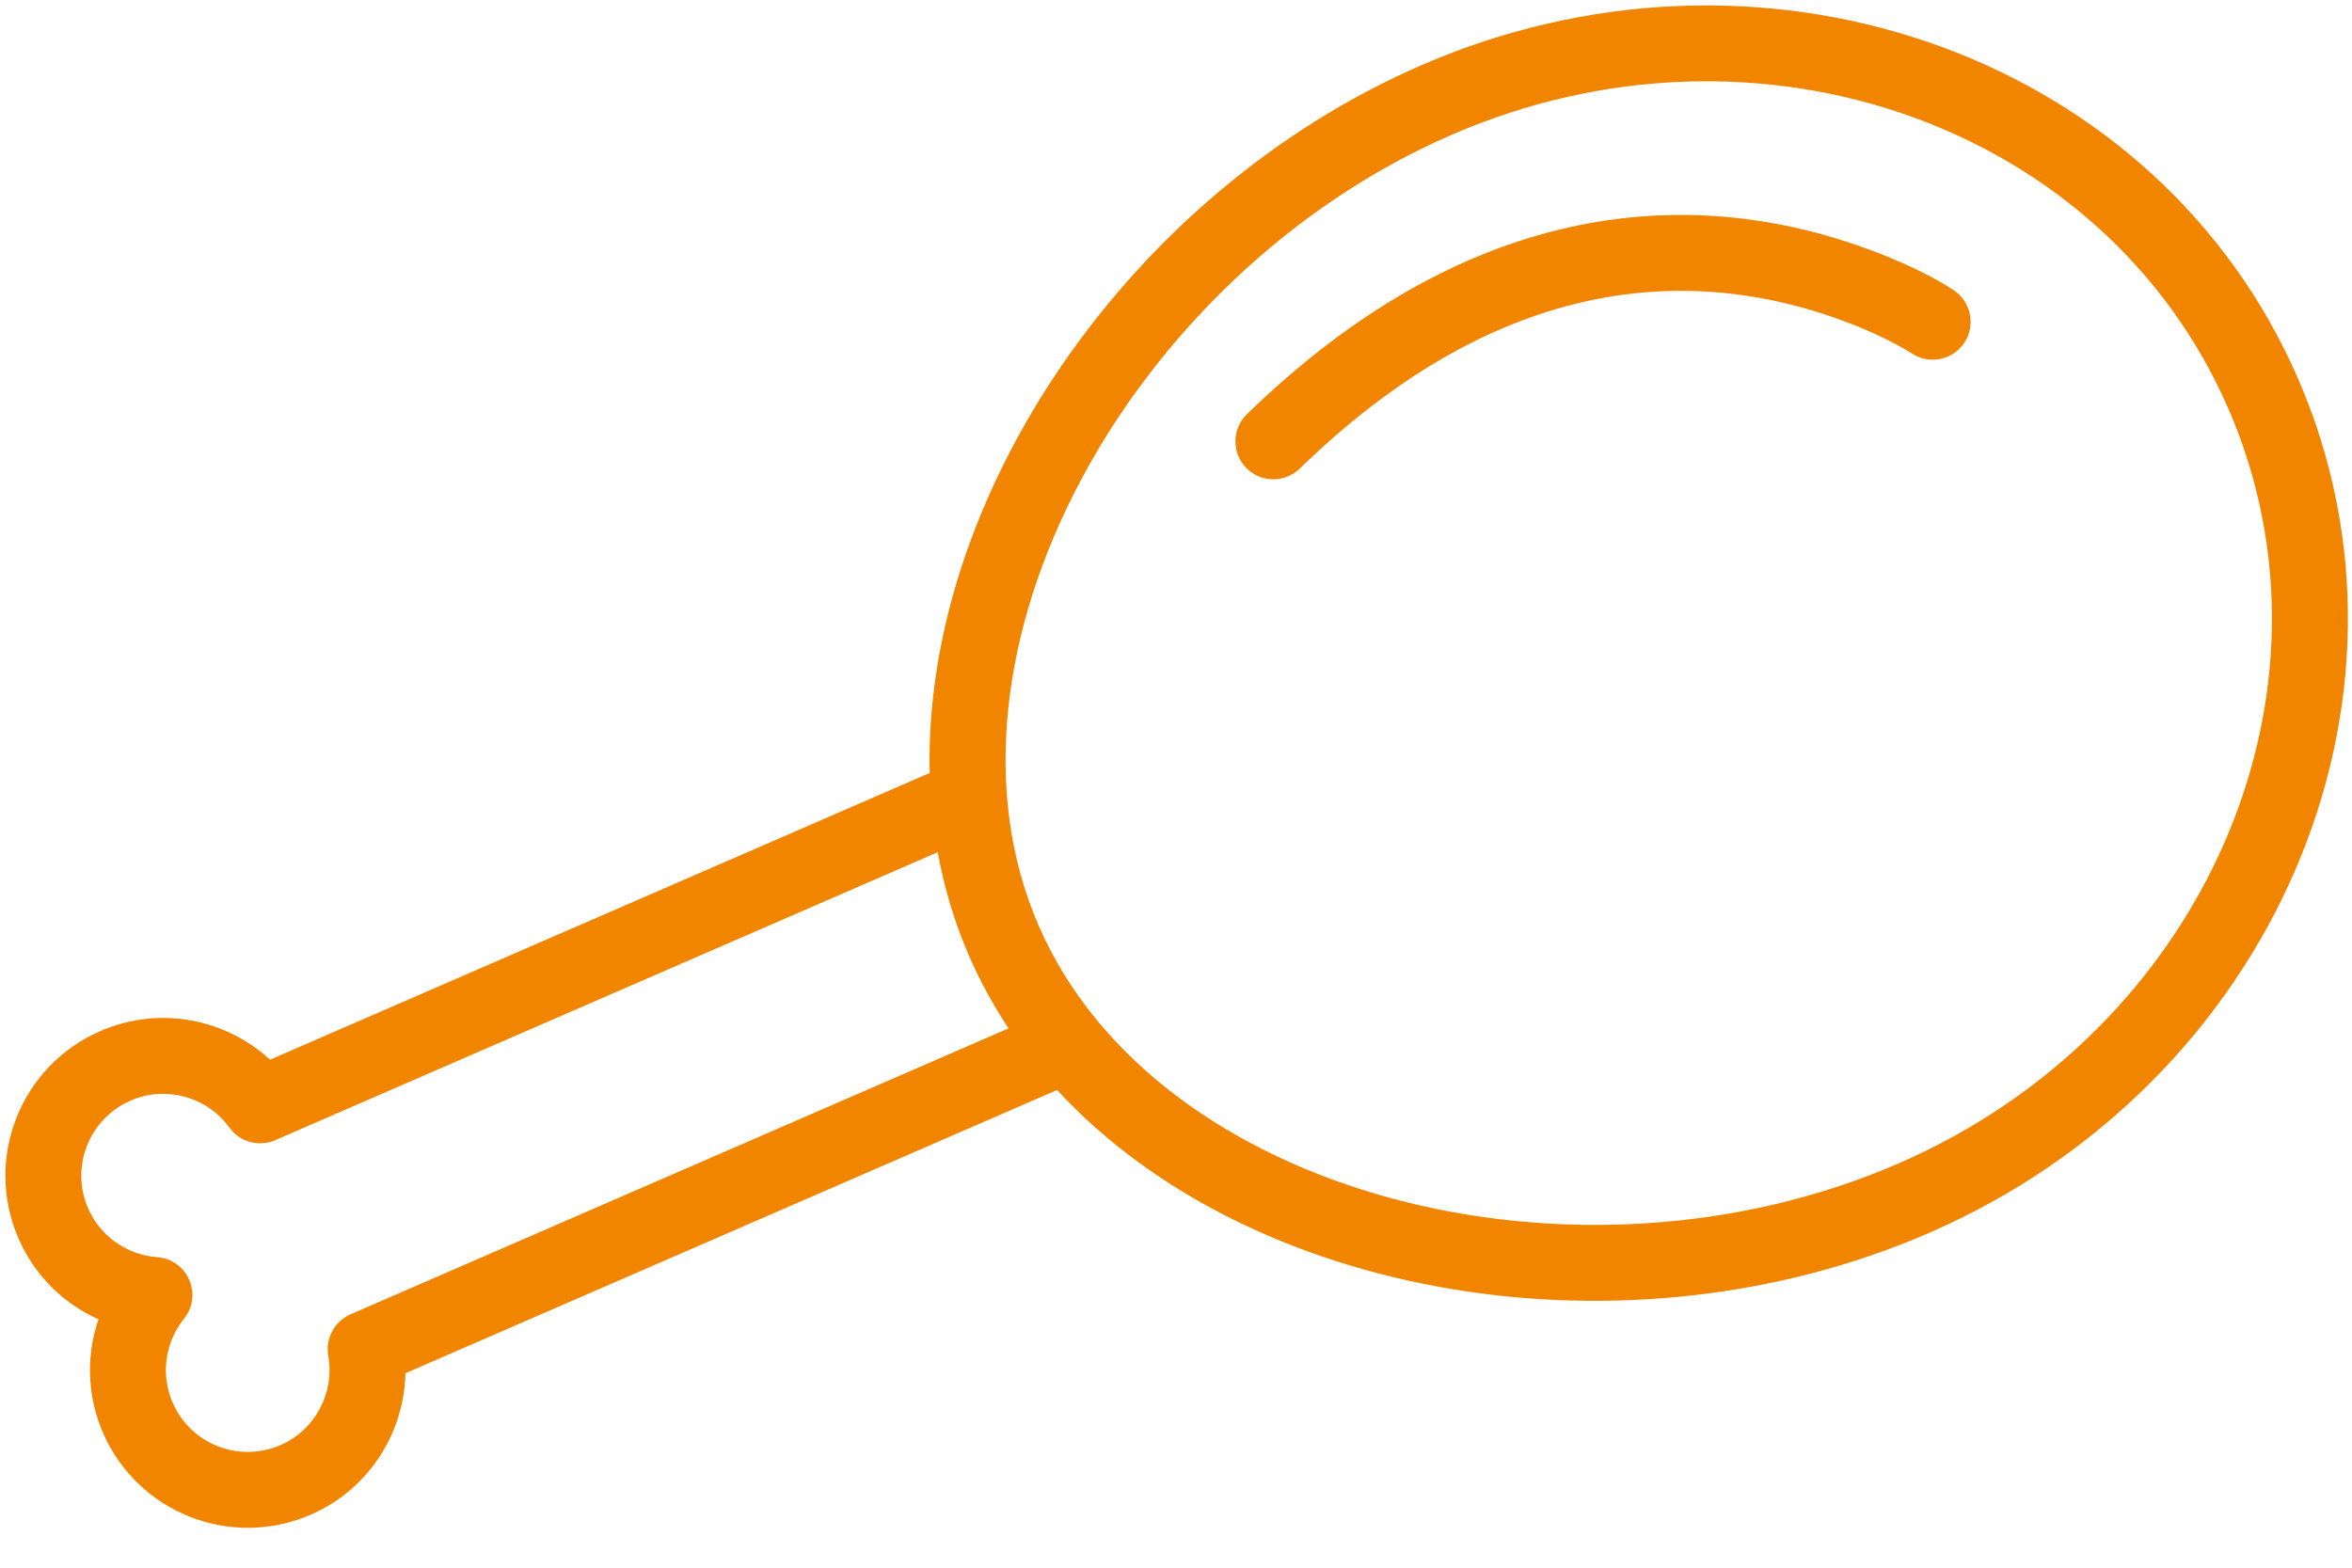 <?xml version="1.0" encoding="UTF-8"?>
<svg width="42px" height="28px" viewBox="0 0 42 28" version="1.1" xmlns="http://www.w3.org/2000/svg" xmlns:xlink="http://www.w3.org/1999/xlink">
    <title>ic/food/frytuir_orange</title>
    <g id="main" stroke="none" stroke-width="1" fill="none" fill-rule="evenodd">
        <g id="categories" transform="translate(-191, -132)" fill="#F28500">
            <g id="ic/food/grill" transform="translate(174, 108)">
                <g id="Group-7" transform="translate(17, 24)">
                    <path d="M25.593,1.075 C31.675,-1.442 38.556,1.057 41.035,6.759 C43.543,12.528 40.579,19.355 34.444,22.022 C29.064,24.361 22.325,23.21 18.877,19.468 L7.239,24.527 L7.234,24.657 C7.168,25.64 6.588,26.543 5.675,26.995 L5.548,27.054 C4.12,27.674 2.461,27.02 1.84,25.592 C1.566,24.963 1.539,24.274 1.731,23.647 L1.759,23.564 L1.725,23.549 C1.158,23.286 0.684,22.837 0.394,22.257 L0.331,22.121 C-0.29,20.693 0.365,19.035 1.793,18.415 C2.793,17.98 3.925,18.17 4.725,18.841 L4.822,18.927 L16.602,13.806 C16.483,8.858 20.169,3.431 25.379,1.166 L25.379,1.166 Z M16.745,15.221 L4.915,20.364 C4.65,20.479 4.345,20.413 4.151,20.206 L4.097,20.14 C3.697,19.589 2.964,19.383 2.333,19.657 C1.591,19.98 1.251,20.84 1.573,21.581 C1.792,22.083 2.269,22.414 2.808,22.454 C3.352,22.495 3.627,23.128 3.286,23.553 C2.948,23.976 2.864,24.55 3.083,25.052 C3.405,25.794 4.267,26.133 5.008,25.811 C5.629,25.541 5.98,24.876 5.862,24.215 C5.812,23.932 5.946,23.651 6.19,23.51 L6.259,23.475 L18.01,18.367 C17.739,17.959 17.502,17.528 17.305,17.074 C17.045,16.476 16.86,15.856 16.745,15.221 Z M39.792,7.299 C37.592,2.236 31.385,0.033 25.919,2.409 C20.15,4.916 16.455,11.72 18.548,16.534 C20.64,21.348 28.135,23.287 33.904,20.779 C39.371,18.403 41.993,12.362 39.792,7.299 Z M33.531,4.515 C34.165,4.76 34.627,5.008 34.89,5.185 C35.2,5.394 35.283,5.814 35.075,6.125 C34.881,6.413 34.504,6.505 34.203,6.35 L34.011,6.235 C33.972,6.212 33.925,6.186 33.87,6.156 C33.633,6.029 33.357,5.9 33.044,5.779 C30.007,4.608 26.609,5.063 23.21,8.369 C22.942,8.63 22.513,8.624 22.253,8.356 C21.992,8.088 21.998,7.659 22.266,7.398 C26.072,3.695 30.031,3.165 33.531,4.515 Z" id="Combined-Shape"></path>
                </g>
            </g>
        </g>
    </g>
</svg>